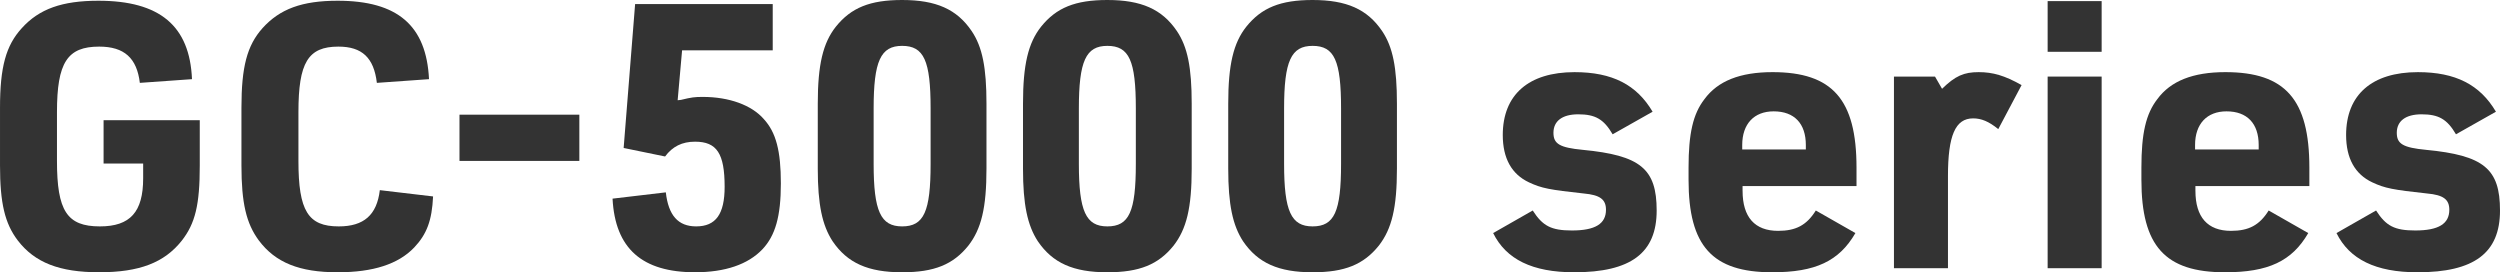 <?xml version="1.0" encoding="UTF-8"?>
<svg id="_レイヤー_2" data-name="レイヤー_2" xmlns="http://www.w3.org/2000/svg" width="256.763" height="27.964" viewBox="0 0 256.763 27.964">
  <g id="_デザイン" data-name="デザイン">
    <g>
      <path d="M10.639,12.348h9.878v4.673c0,3.989-.455,5.927-1.861,7.713-1.786,2.242-4.331,3.229-8.473,3.229-4.065,0-6.611-.988-8.359-3.268-1.329-1.748-1.823-3.837-1.823-7.713v-5.889C0,6.877.608,4.673,2.241,2.888,4.027.912,6.383.076,10.106.076c6.307,0,9.385,2.583,9.612,8.055l-5.356.38c-.305-2.545-1.596-3.724-4.18-3.724-3.268,0-4.331,1.634-4.331,6.725v5.015c0,5.129,1.025,6.725,4.407,6.725,3.115,0,4.445-1.481,4.445-4.939v-1.52h-4.065v-4.445Z" style="fill: #333;"/>
      <path d="M44.479,20.175c-.113,2.47-.646,3.875-1.938,5.244-1.634,1.709-4.217,2.545-7.864,2.545-3.914,0-6.384-.988-8.093-3.268-1.292-1.748-1.786-3.837-1.786-7.713v-5.927c0-4.179.57-6.383,2.166-8.168C28.75.912,31.03.076,34.678.076c6.154,0,9.118,2.545,9.384,8.055l-5.356.38c-.305-2.583-1.521-3.724-3.952-3.724-3.115,0-4.103,1.634-4.103,6.725v5.015c0,5.129.987,6.725,4.141,6.725,2.584,0,3.914-1.178,4.218-3.723l5.471.646Z" style="fill: #333;"/>
      <path d="M47.192,11.778h12.31v4.749h-12.31v-4.749Z" style="fill: #333;"/>
      <path d="M65.229.418h14.134v4.749h-9.309l-.456,5.129.342-.038c1.103-.266,1.406-.304,2.242-.304,2.697,0,5.015.836,6.269,2.28,1.254,1.368,1.748,3.267,1.748,6.611,0,3.381-.57,5.357-1.899,6.763-1.482,1.558-3.838,2.355-6.915,2.355-5.434,0-8.207-2.432-8.473-7.561l5.471-.646c.267,2.356,1.254,3.496,3.116,3.496,2.014,0,2.925-1.254,2.925-4.065,0-3.419-.798-4.635-3.039-4.635-1.33,0-2.317.494-3.078,1.52l-4.255-.874,1.178-14.78Z" style="fill: #333;"/>
      <path d="M83.99,10.638c0-3.989.532-6.231,1.861-7.903,1.559-1.938,3.496-2.735,6.802-2.735,3.495,0,5.623.95,7.143,3.191,1.102,1.634,1.52,3.762,1.52,7.447v6.687c0,4.028-.531,6.193-1.861,7.903-1.558,1.938-3.495,2.736-6.801,2.736-3.496,0-5.623-.95-7.144-3.191-1.063-1.634-1.52-3.762-1.52-7.447v-6.687ZM95.578,11.132c0-4.901-.684-6.421-2.925-6.421-2.204,0-2.926,1.558-2.926,6.421v5.699c0,4.863.722,6.421,2.926,6.421,2.241,0,2.925-1.52,2.925-6.421v-5.699Z" style="fill: #333;"/>
      <path d="M105.068,10.638c0-3.989.532-6.231,1.861-7.903,1.559-1.938,3.496-2.735,6.802-2.735,3.495,0,5.623.95,7.143,3.191,1.102,1.634,1.52,3.762,1.52,7.447v6.687c0,4.028-.531,6.193-1.861,7.903-1.558,1.938-3.495,2.736-6.801,2.736-3.496,0-5.623-.95-7.144-3.191-1.063-1.634-1.52-3.762-1.52-7.447v-6.687ZM116.656,11.132c0-4.901-.684-6.421-2.925-6.421-2.204,0-2.926,1.558-2.926,6.421v5.699c0,4.863.722,6.421,2.926,6.421,2.241,0,2.925-1.52,2.925-6.421v-5.699Z" style="fill: #333;"/>
      <path d="M126.146,10.638c0-3.989.532-6.231,1.861-7.903,1.559-1.938,3.496-2.735,6.802-2.735,3.495,0,5.623.95,7.143,3.191,1.102,1.634,1.52,3.762,1.52,7.447v6.687c0,4.028-.531,6.193-1.861,7.903-1.558,1.938-3.495,2.736-6.801,2.736-3.496,0-5.623-.95-7.144-3.191-1.063-1.634-1.52-3.762-1.52-7.447v-6.687ZM137.734,11.132c0-4.901-.684-6.421-2.925-6.421-2.204,0-2.926,1.558-2.926,6.421v5.699c0,4.863.722,6.421,2.926,6.421,2.241,0,2.925-1.52,2.925-6.421v-5.699Z" style="fill: #333;"/>
      <path d="M157.419,21.619c1.026,1.596,1.9,2.052,4.027,2.052,2.394,0,3.496-.684,3.496-2.127,0-1.064-.608-1.52-2.28-1.672-3.495-.38-4.331-.532-5.623-1.14-1.785-.835-2.697-2.469-2.697-4.863,0-4.141,2.659-6.459,7.371-6.459,3.875,0,6.383,1.292,8.017,4.065l-4.104,2.318c-.912-1.558-1.786-2.052-3.533-2.052-1.634,0-2.546.684-2.546,1.9,0,1.14.646,1.52,3.002,1.748,5.927.57,7.599,1.938,7.599,6.231,0,4.37-2.66,6.345-8.473,6.345-4.294,0-6.991-1.33-8.321-4.027l4.065-2.318Z" style="fill: #333;"/>
      <path d="M178.972,19.605c0,2.698,1.254,4.104,3.647,4.104,1.824,0,2.926-.57,3.876-2.09l4.065,2.318c-1.672,2.888-4.104,4.027-8.549,4.027-6.155,0-8.587-2.698-8.587-9.499v-1.254c0-3.496.456-5.509,1.634-7.029,1.368-1.862,3.647-2.774,6.991-2.774,6.155,0,8.625,2.812,8.625,9.803v1.9h-11.703v.494ZM185.469,15.35v-.456c0-2.204-1.178-3.458-3.305-3.458-2.014,0-3.229,1.292-3.229,3.458v.456h6.534Z" style="fill: #333;"/>
      <path d="M194.519,7.865h4.217l.723,1.254c1.367-1.33,2.241-1.71,3.761-1.71,1.444,0,2.66.342,4.407,1.33l-2.394,4.521c-.987-.798-1.747-1.102-2.583-1.102-1.824,0-2.584,1.748-2.584,5.927v9.46h-5.547V7.865Z" style="fill: #333;"/>
      <path d="M210.303.114h5.547v5.206h-5.547V.114ZM210.303,7.865h5.547v19.681h-5.547V7.865Z" style="fill: #333;"/>
      <path d="M225.482,19.605c0,2.698,1.254,4.104,3.647,4.104,1.824,0,2.926-.57,3.876-2.09l4.065,2.318c-1.672,2.888-4.104,4.027-8.549,4.027-6.155,0-8.587-2.698-8.587-9.499v-1.254c0-3.496.456-5.509,1.634-7.029,1.368-1.862,3.647-2.774,6.991-2.774,6.155,0,8.625,2.812,8.625,9.803v1.9h-11.703v.494ZM231.979,15.35v-.456c0-2.204-1.178-3.458-3.305-3.458-2.014,0-3.229,1.292-3.229,3.458v.456h6.534Z" style="fill: #333;"/>
      <path d="M244.034,21.619c1.026,1.596,1.9,2.052,4.027,2.052,2.394,0,3.496-.684,3.496-2.127,0-1.064-.608-1.52-2.28-1.672-3.495-.38-4.331-.532-5.623-1.14-1.785-.835-2.697-2.469-2.697-4.863,0-4.141,2.659-6.459,7.371-6.459,3.875,0,6.383,1.292,8.017,4.065l-4.104,2.318c-.912-1.558-1.786-2.052-3.533-2.052-1.634,0-2.546.684-2.546,1.9,0,1.14.646,1.52,3.002,1.748,5.927.57,7.599,1.938,7.599,6.231,0,4.37-2.66,6.345-8.473,6.345-4.294,0-6.991-1.33-8.321-4.027l4.065-2.318Z" style="fill: #333;"/>
    </g>
  </g>
</svg>